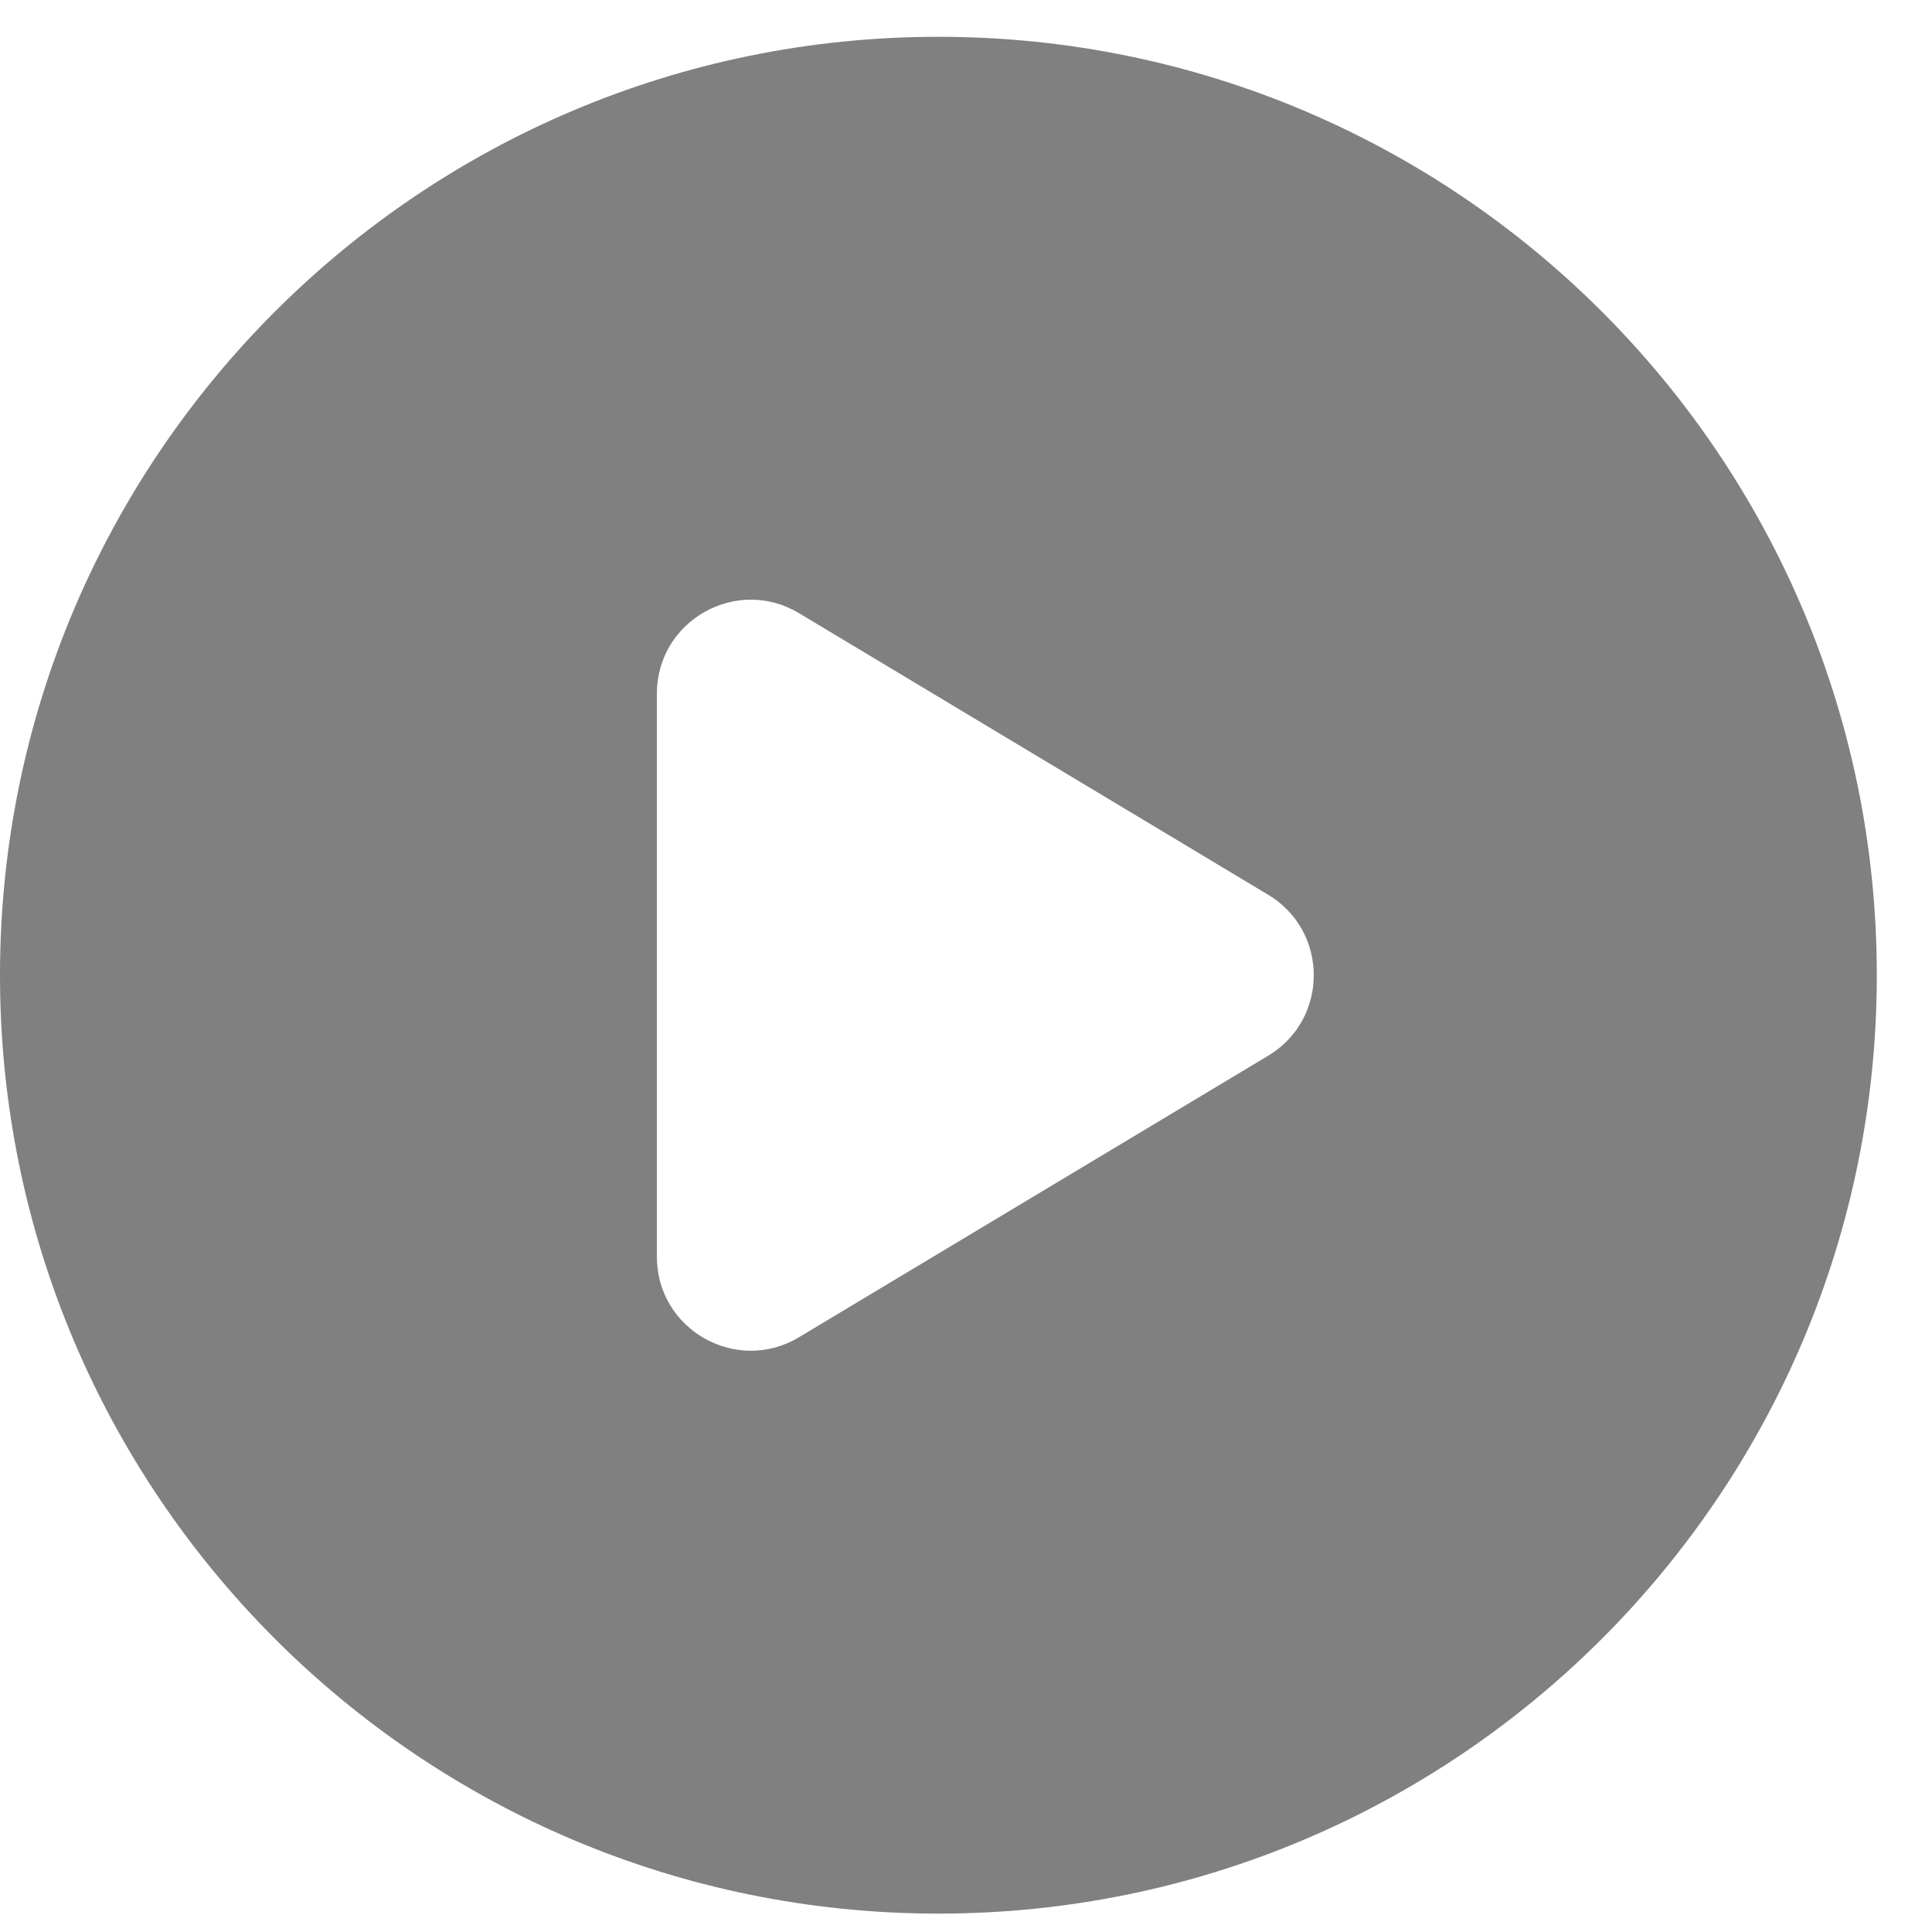 <svg height="21" viewBox="0 0 21 21" width="21" xmlns="http://www.w3.org/2000/svg"><path d="m10.2 2.4c5.633 0 10.2 4.567 10.2 10.2 0 5.633-4.567 10.2-10.2 10.2-5.633 0-10.2-4.567-10.2-10.2 0-5.633 4.567-10.2 10.2-10.2zm-1.515 6.265c-.68-.408-1.545.082-1.545.875v6.12c0 .793.865 1.283 1.545.875l5.1-3.06c.66-.396.66-1.353 0-1.749z" fill="#808080" fill-rule="evenodd" transform="translate(0 -2)"/></svg>